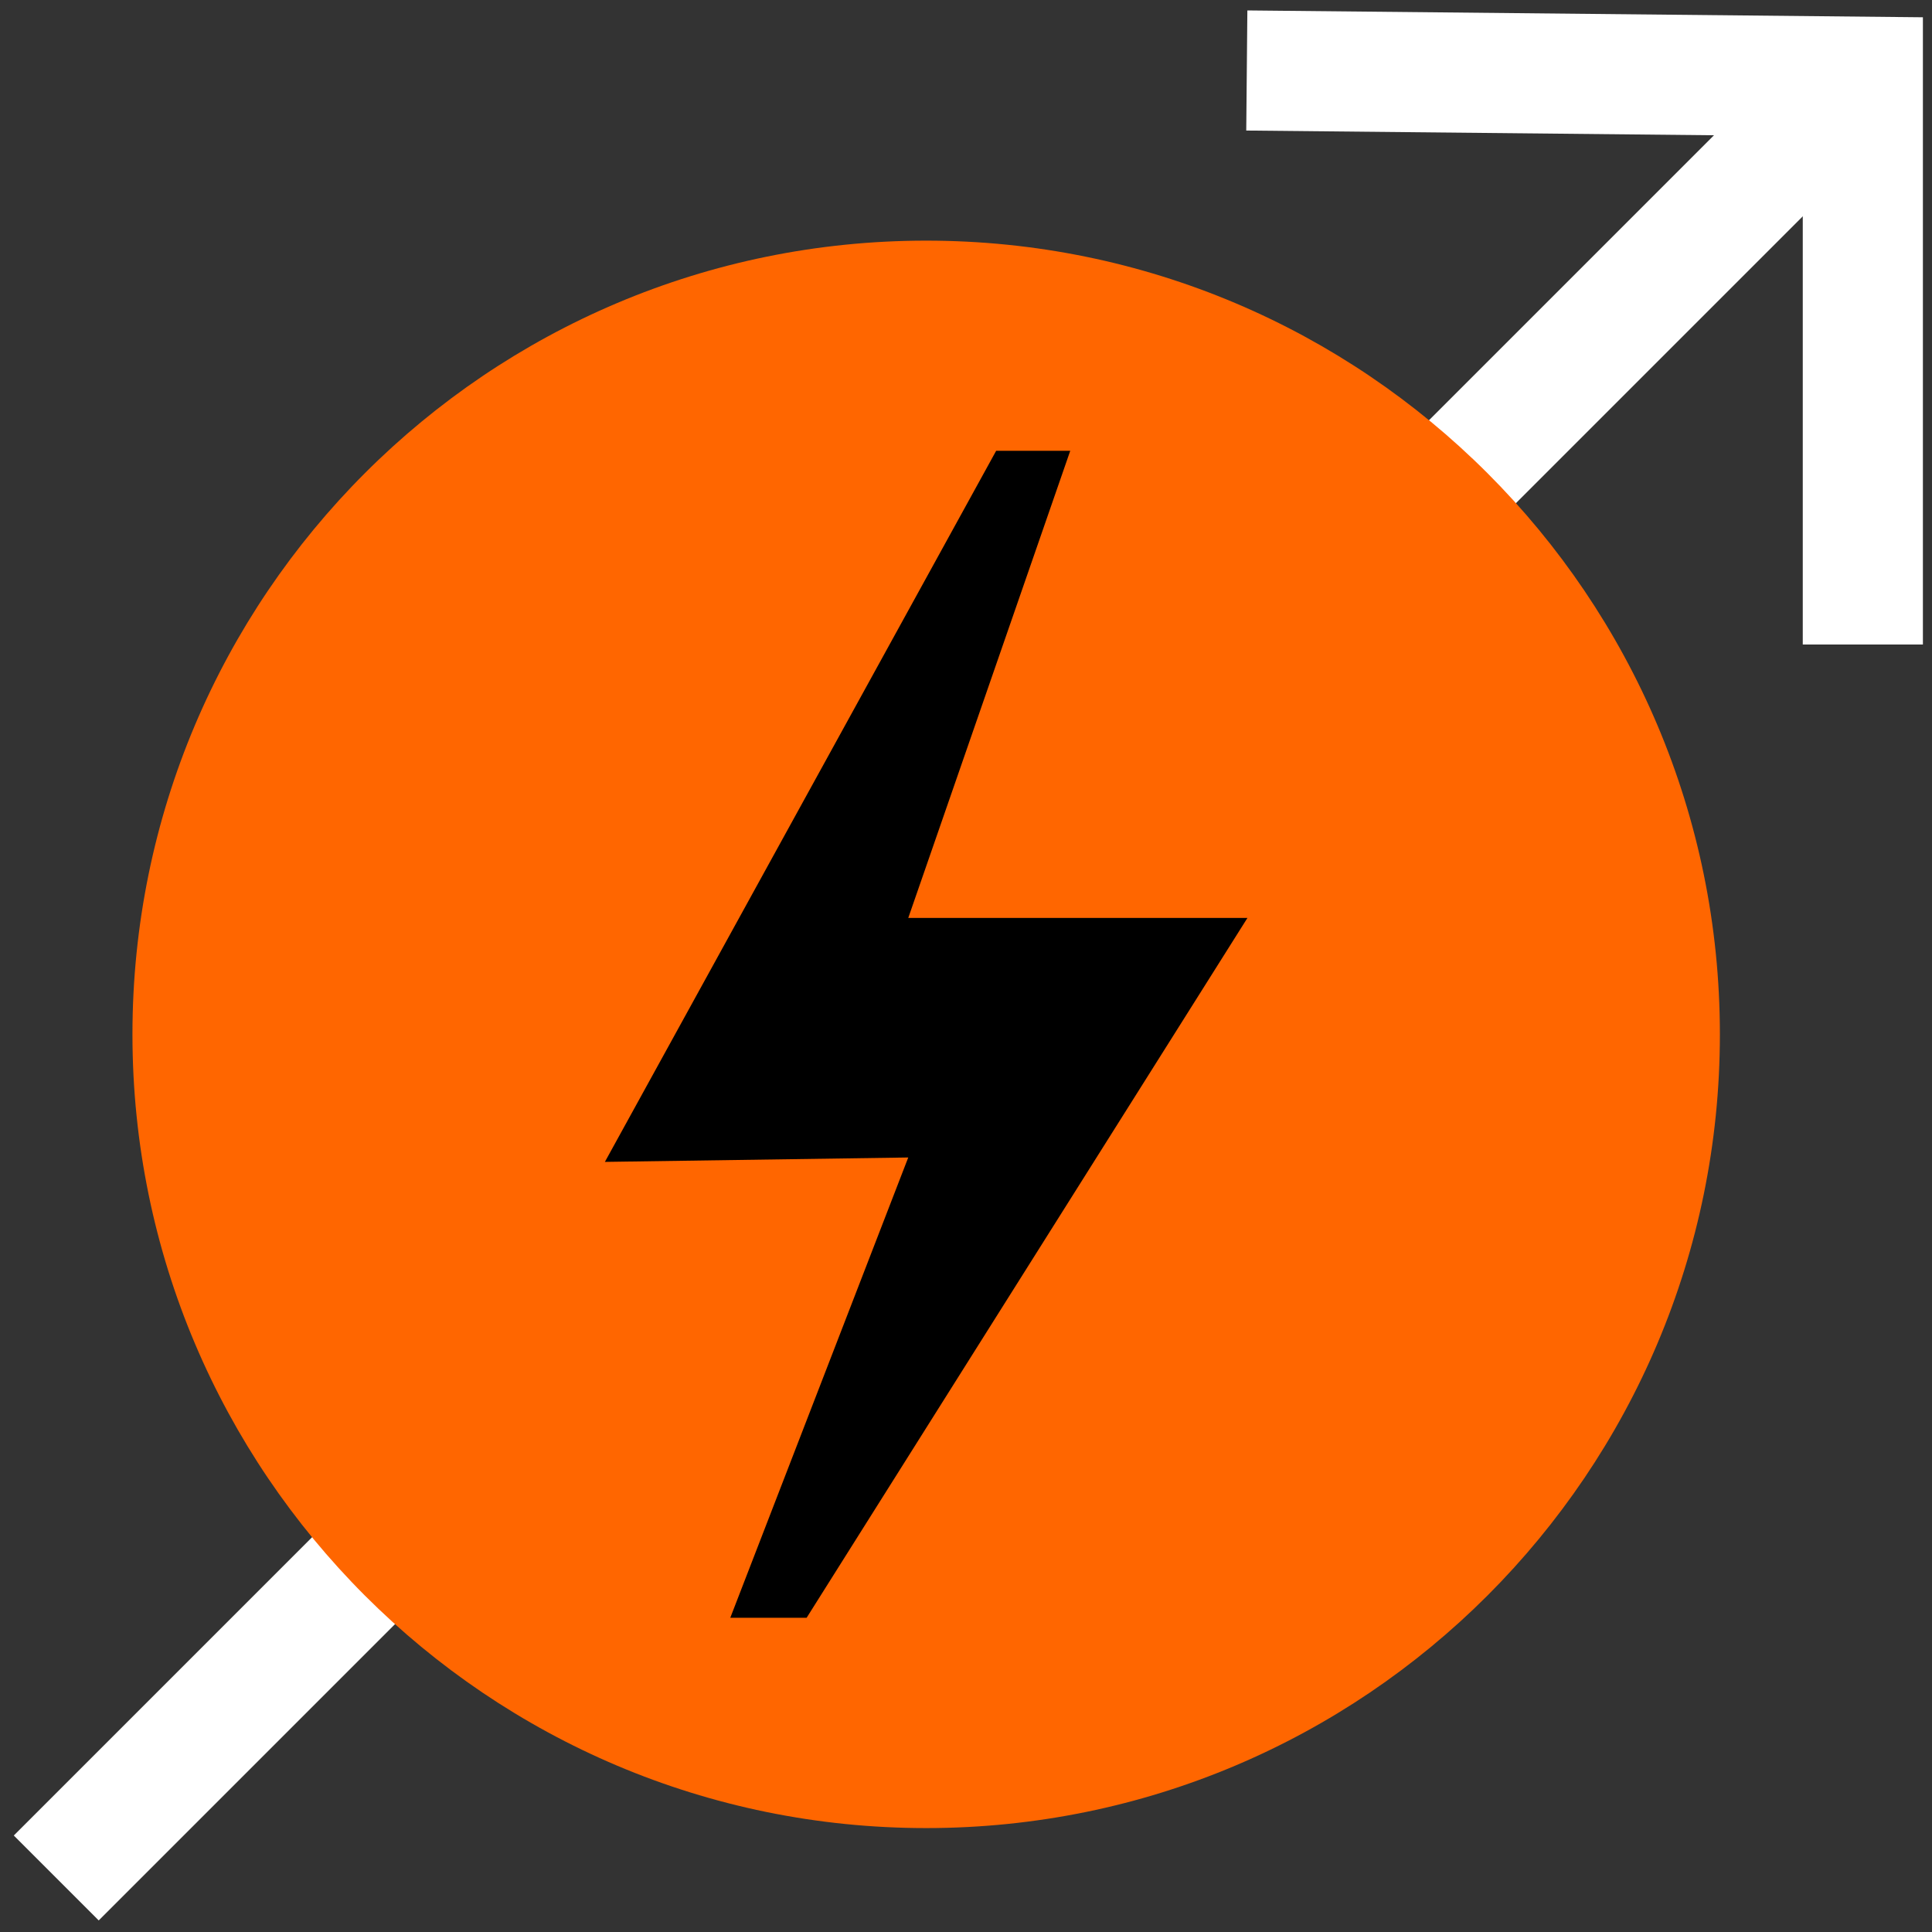 <?xml version="1.0" encoding="UTF-8"?>
<svg xmlns="http://www.w3.org/2000/svg" width="90" height="90" viewBox="0 0 90 90" fill="none">
  <rect x="0" y="0" width="90" height="90" fill="#333333" stroke="none"/>
  <g clip-path="url(#clip0_663_2444)">
    <path d="M89.576 30.024H83.98V6.343L58.055 6.081L58.107 0.486L89.576 0.805V30.024Z" fill="white"></path>
    <path d="M82.992 3.153L27.35 58.794L31.306 62.751L86.948 7.109L82.992 3.153Z" fill="white"></path>
    <path d="M56.285 29.863L0.643 85.505L4.599 89.461L60.241 33.819L56.285 29.863Z" fill="white"></path>
    <path d="M43.144 85.159C63.565 85.159 80.119 68.605 80.119 48.184C80.119 27.764 63.565 11.21 43.144 11.21C22.724 11.21 6.17 27.764 6.17 48.184C6.17 68.605 22.724 85.159 43.144 85.159Z" fill="#FF6600"></path>
    <path d="M49.856 21H46.405L28.178 54.125L42.31 53.92L34.019 75.363H37.575L58.11 42.762H42.31L49.856 21Z" fill="black"></path>
  </g>
  <defs>
    <clipPath id="clip0_663_2444">
      <rect width="88.936" height="88.978" fill="white" transform="translate(0.643 0.486)"></rect>
    </clipPath>
  </defs>
</svg>
